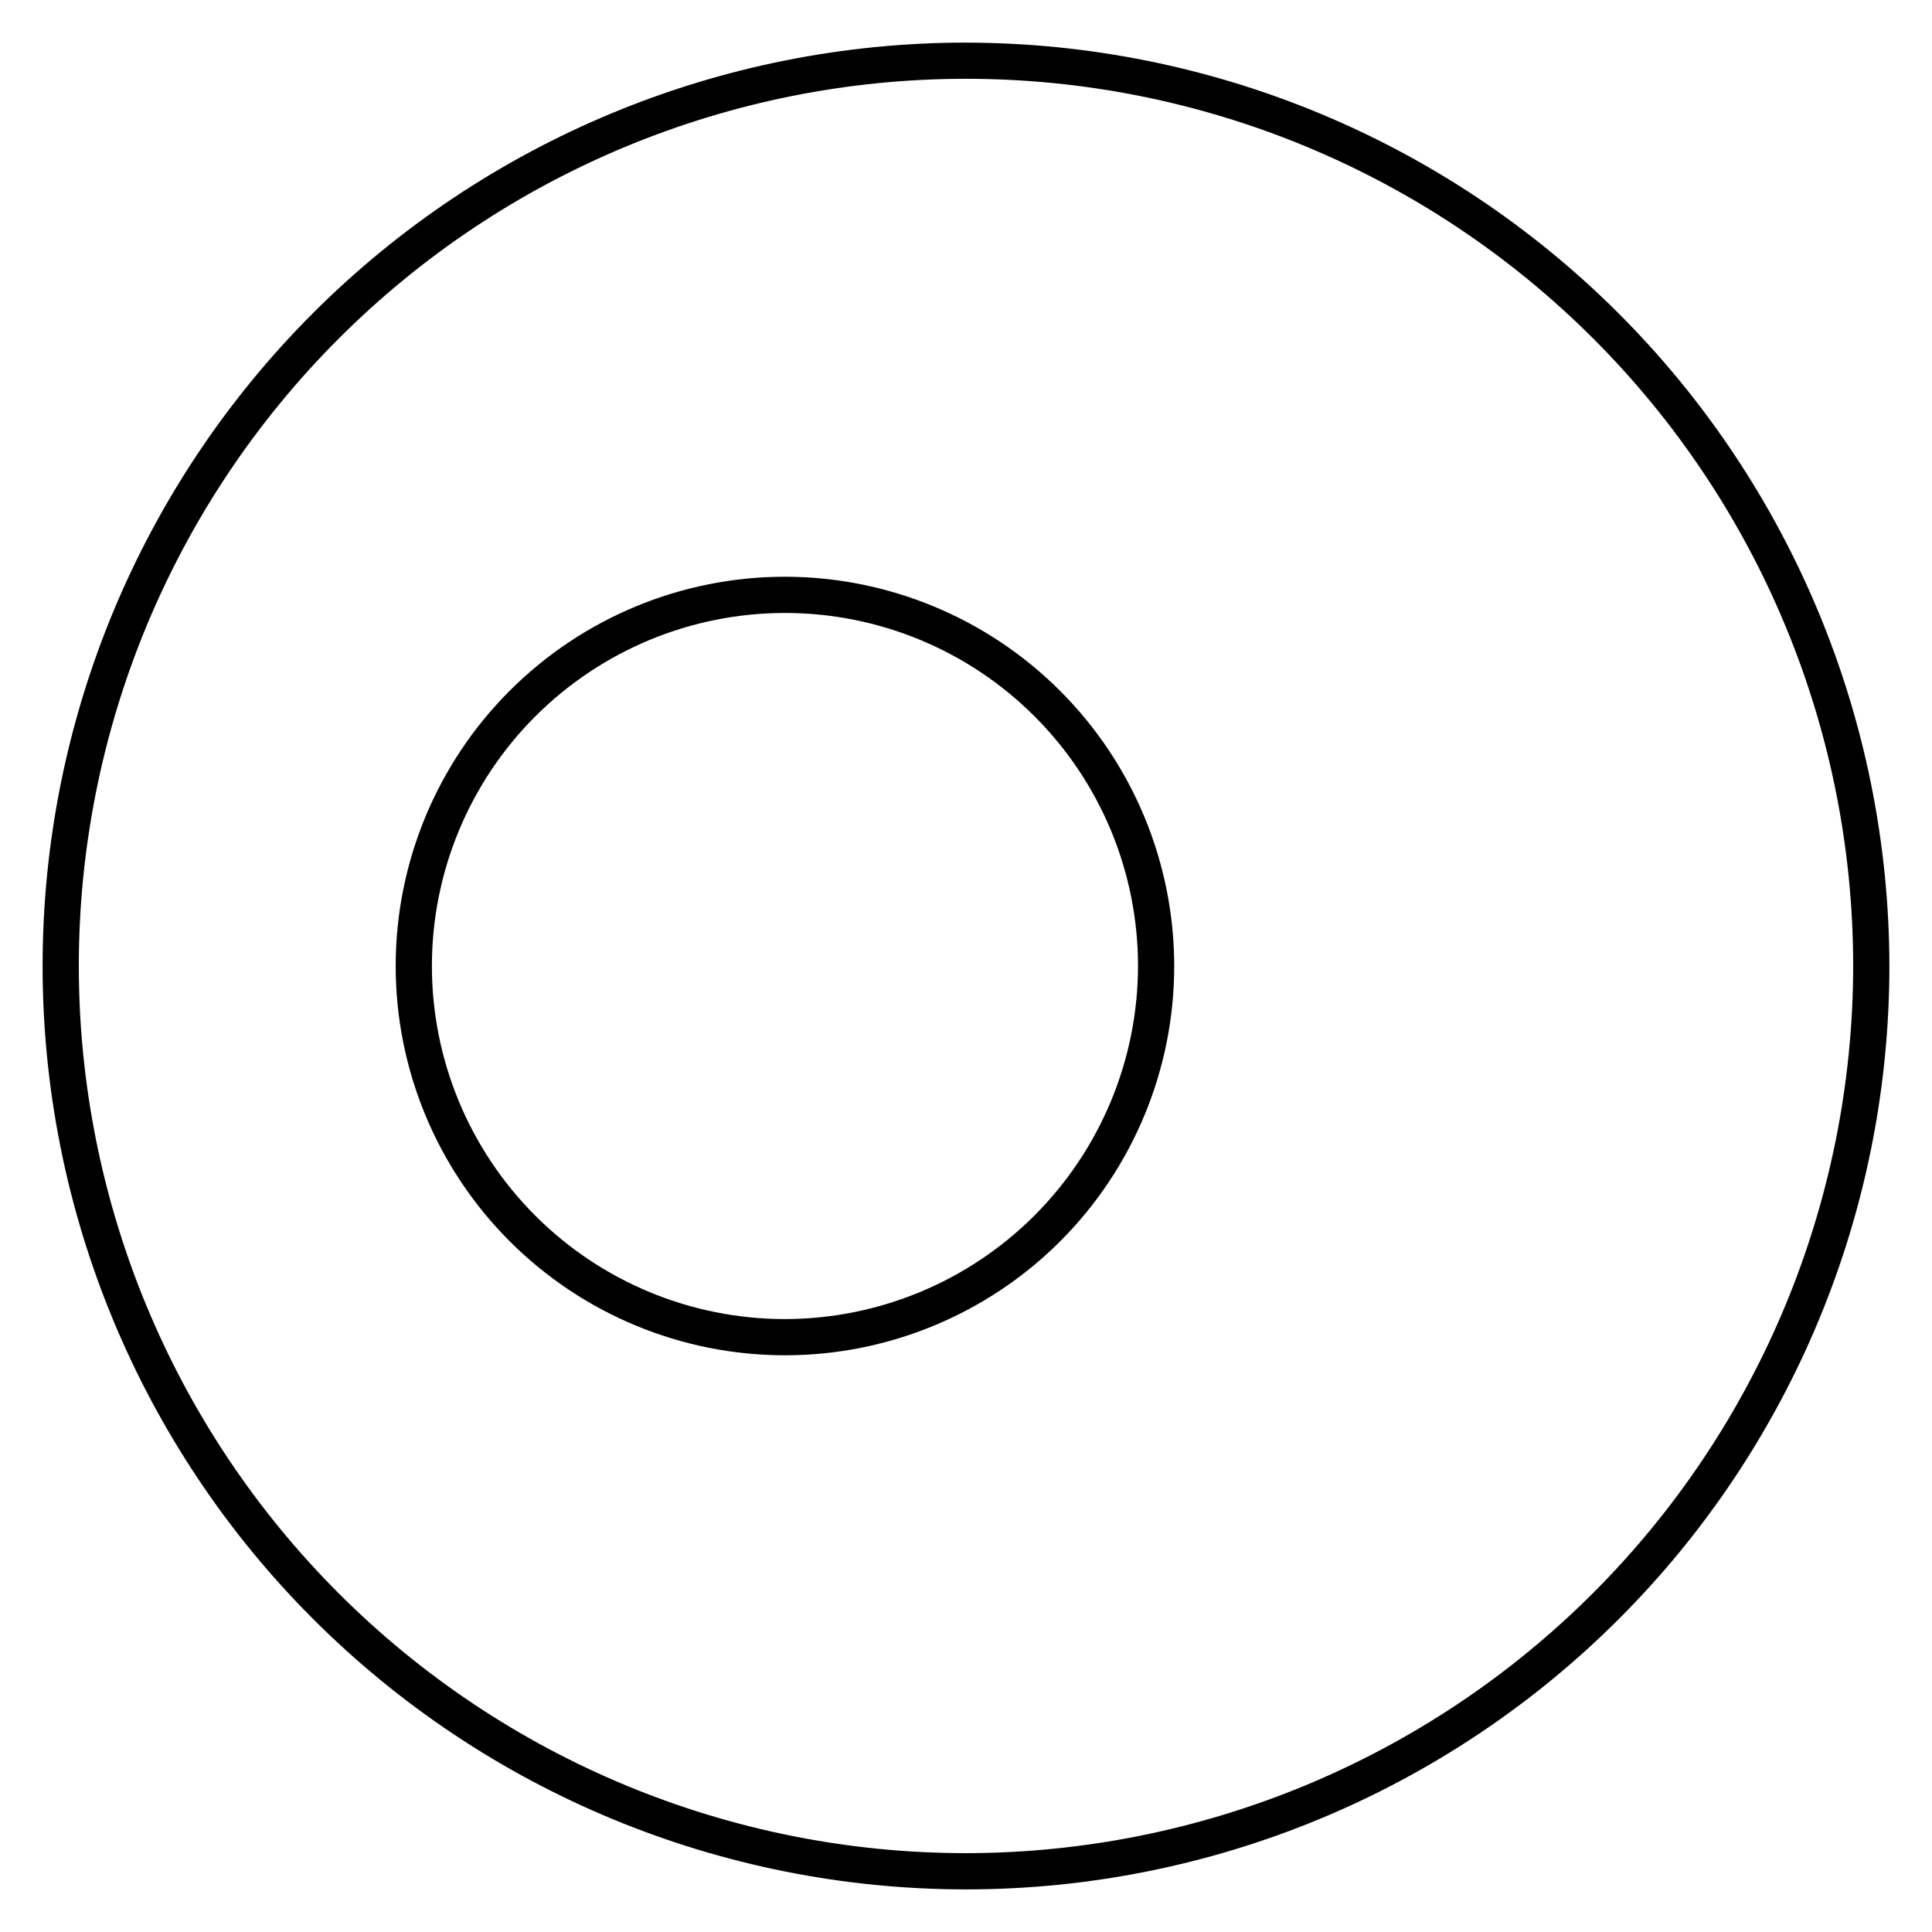 <?xml version="1.0" encoding="UTF-8"?>
<!-- Uploaded to: ICON Repo, www.svgrepo.com, Generator: ICON Repo Mixer Tools -->
<svg fill="#000000" width="800px" height="800px" version="1.1" viewBox="144 144 512 512" xmlns="http://www.w3.org/2000/svg">
 <g>
  <path d="m352.02 296.84c-27.359 0-53.598 10.871-72.945 30.215-19.348 19.348-30.215 45.586-30.215 72.949 0 27.359 10.867 53.598 30.215 72.945 19.348 19.344 45.586 30.215 72.945 30.215s53.602-10.871 72.945-30.215c19.348-19.348 30.215-45.586 30.215-72.945-0.023-27.355-10.902-53.578-30.242-72.918-19.34-19.344-45.566-30.219-72.918-30.246zm0 196.73c-24.812 0-48.613-9.855-66.16-27.402s-27.402-41.348-27.402-66.16c0-24.816 9.855-48.613 27.402-66.16s41.348-27.406 66.16-27.406c24.816 0 48.613 9.859 66.16 27.406s27.406 41.344 27.406 66.16c-0.039 24.801-9.91 48.578-27.445 66.117-17.539 17.539-41.316 27.406-66.121 27.445z"/>
  <path d="m400 155.29c-64.902 0-127.14 25.781-173.04 71.672s-71.672 108.13-71.672 173.04c0 64.898 25.781 127.14 71.672 173.03 45.891 45.895 108.13 71.676 173.04 71.676 64.898 0 127.14-25.781 173.03-71.676 45.895-45.891 71.676-108.13 71.676-173.03-0.078-64.879-25.883-127.08-71.758-172.95s-108.07-71.68-172.95-71.754zm0 479.82v-0.004c-62.355 0-122.16-24.77-166.25-68.863-44.094-44.09-68.863-103.89-68.863-166.25s24.77-122.16 68.863-166.25c44.09-44.094 103.89-68.863 166.25-68.863s122.16 24.77 166.25 68.863c44.094 44.09 68.863 103.89 68.863 166.25-0.062 62.336-24.855 122.1-68.934 166.18s-103.84 68.871-166.18 68.934z"/>
 </g>
</svg>